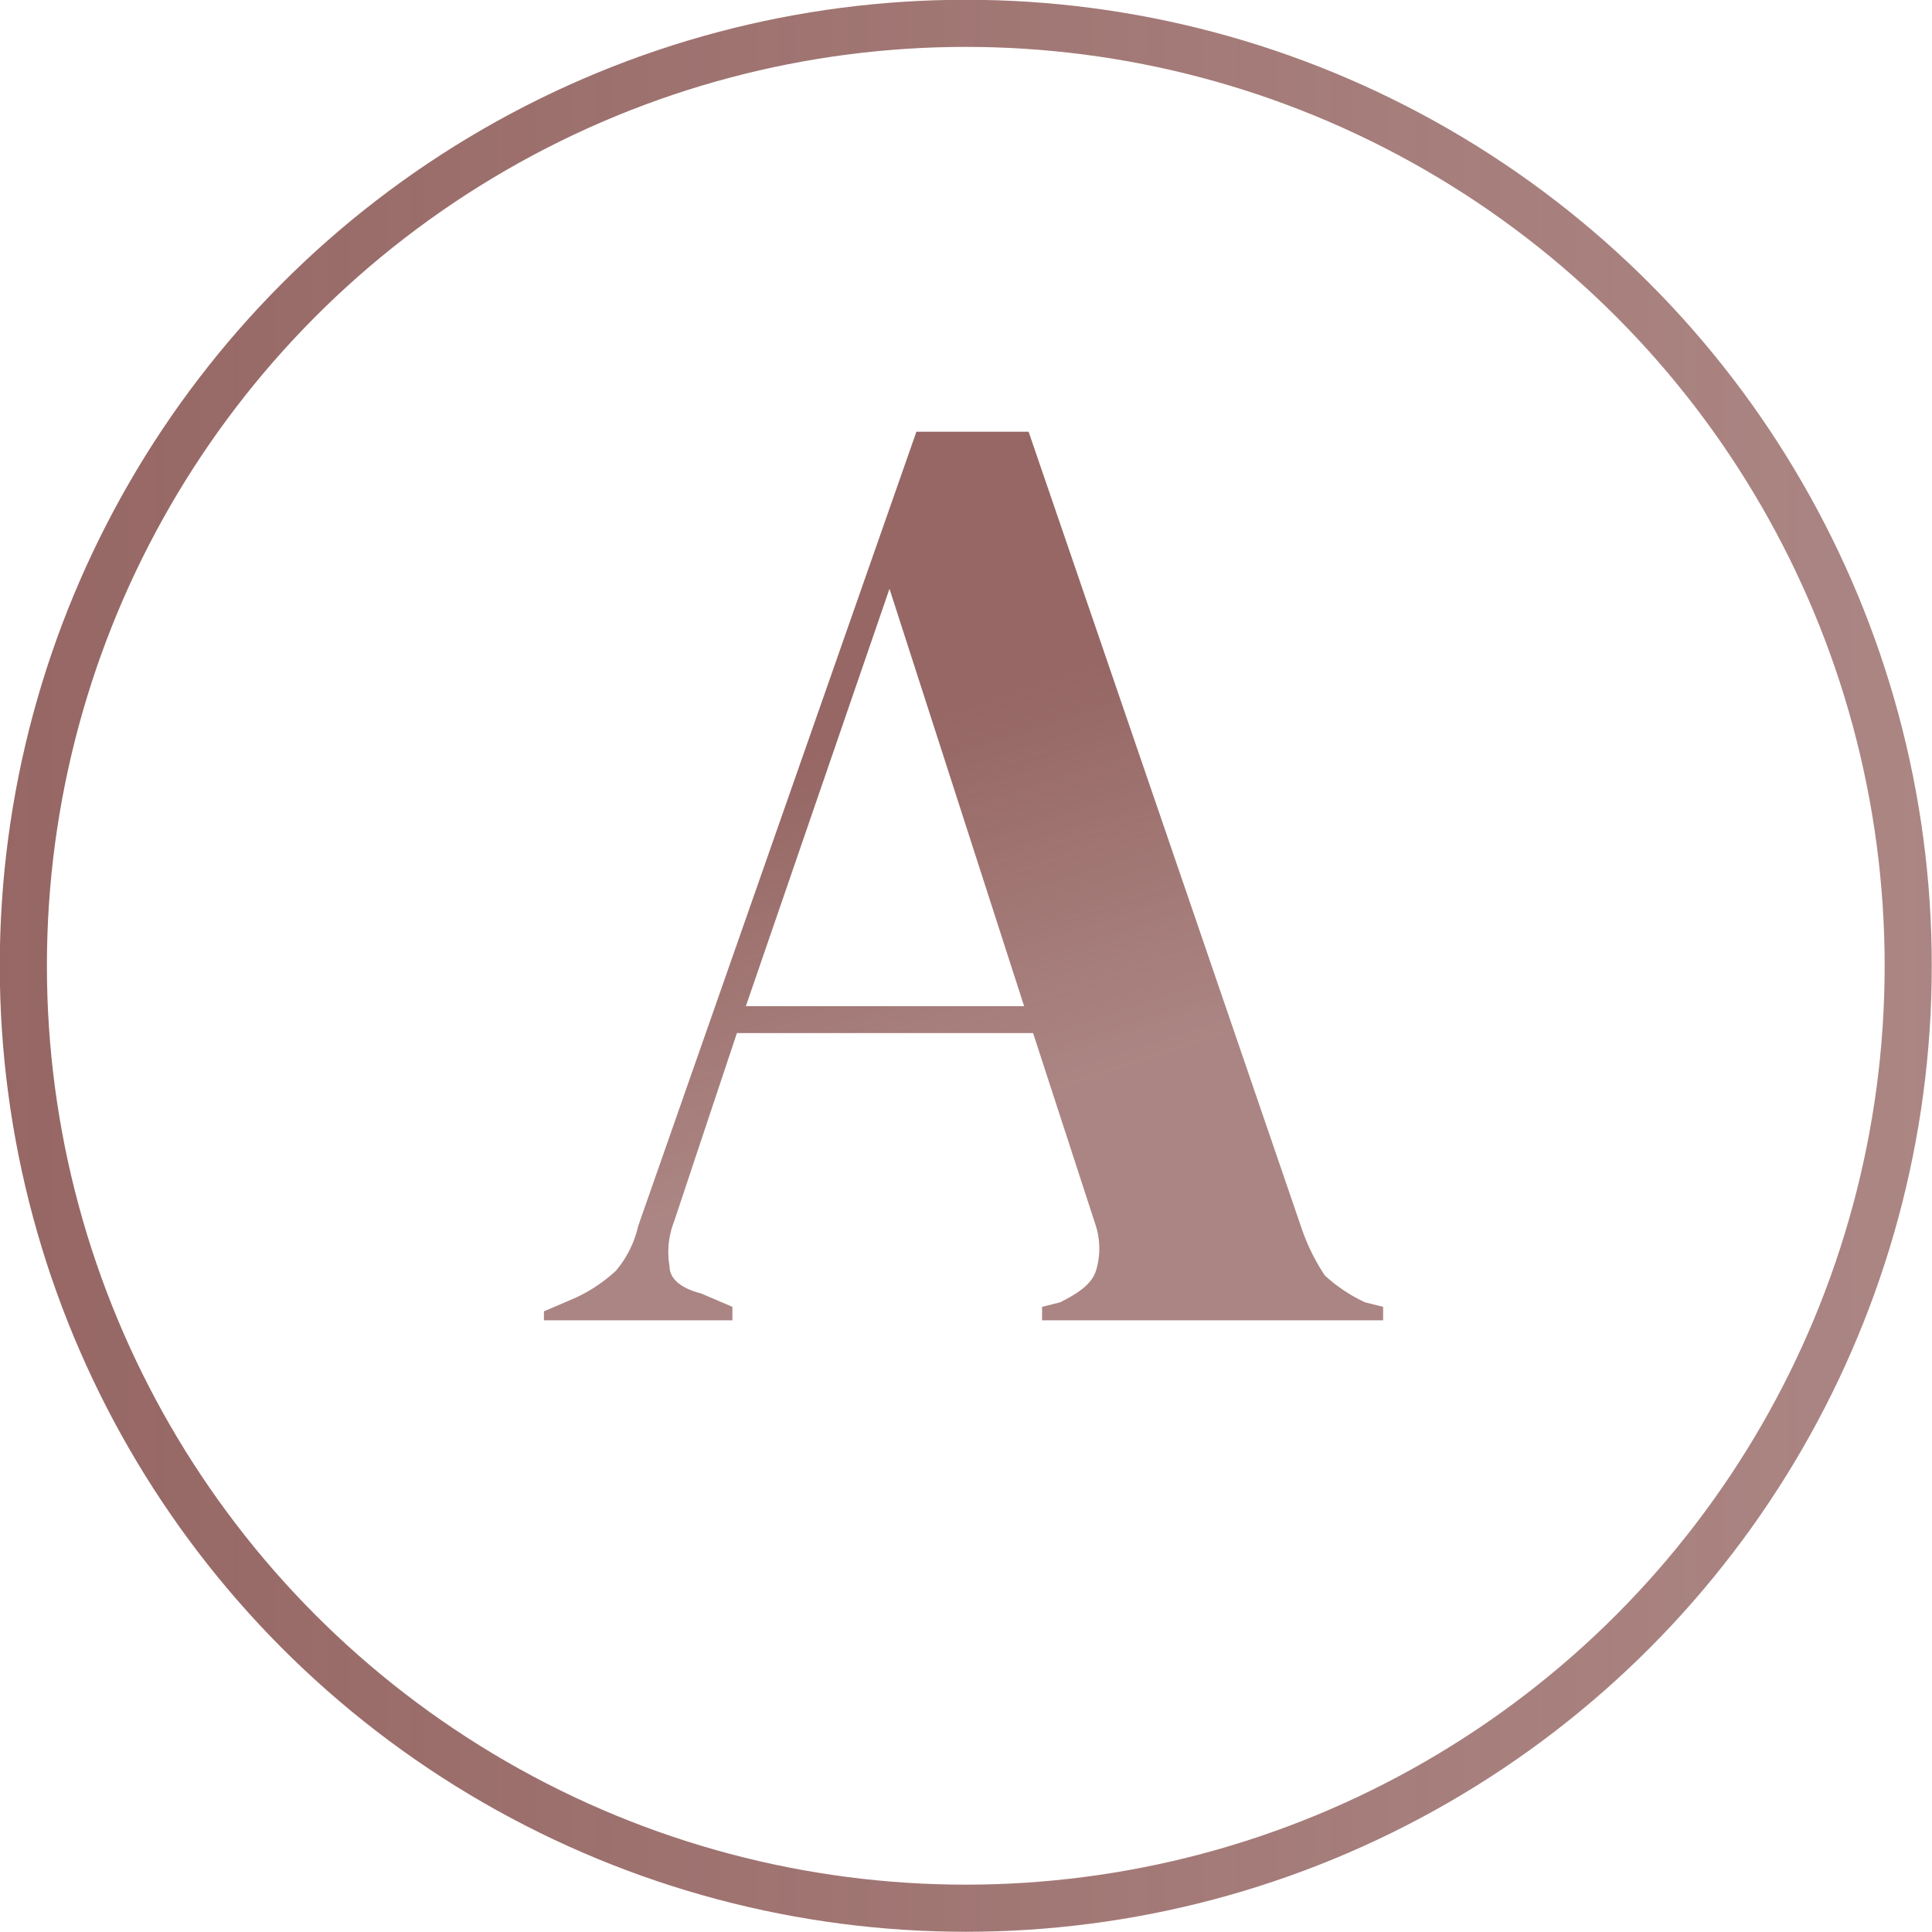 <svg id="Layer_1" data-name="Layer 1" xmlns="http://www.w3.org/2000/svg" xmlns:xlink="http://www.w3.org/1999/xlink" viewBox="0 0 43.05 43.05"><defs><linearGradient id="linear-gradient" x1="17.59" y1="28.85" x2="20.28" y2="20.52" gradientTransform="matrix(1, 0, 0, -1, 0, 46)" gradientUnits="userSpaceOnUse"><stop offset="0" stop-color="#966764"/><stop offset="0.93" stop-color="#966764" stop-opacity="0.81"/><stop offset="1" stop-color="#966764" stop-opacity="0.8"/></linearGradient><linearGradient id="linear-gradient-2" x1="0" y1="24.4" x2="43.12" y2="24.4" gradientTransform="matrix(1, 0, 0, -1, -0.08, 45.92)" xlink:href="#linear-gradient"/></defs><title>favicon</title><path d="M12.2,29.6v-.3l.7-.3a3.49,3.49,0,0,0,.9-.6,2.34,2.34,0,0,0,.5-1L20.5,9.7H23l6.1,17.8a4.61,4.61,0,0,0,.5,1,3.49,3.49,0,0,0,.9.6l.4.1v.3H23.3v-.3l.4-.1c.4-.2.7-.4.8-.7a1.7,1.7,0,0,0,0-1l-1.4-4.3H16.5l-1.4,4.2a1.86,1.86,0,0,0-.1,1c0,.3.3.5.7.6l.7.3v.3H12.2Zm4.5-7.1h6.2l-3-9.3Z" transform="translate(-0.08 -0.08)" style="fill:url(#linear-gradient)"/><circle cx="21.52" cy="21.52" r="21" style="fill:none;stroke-miterlimit:10;stroke-width:1.05px;stroke:url(#linear-gradient-2)"/></svg>
